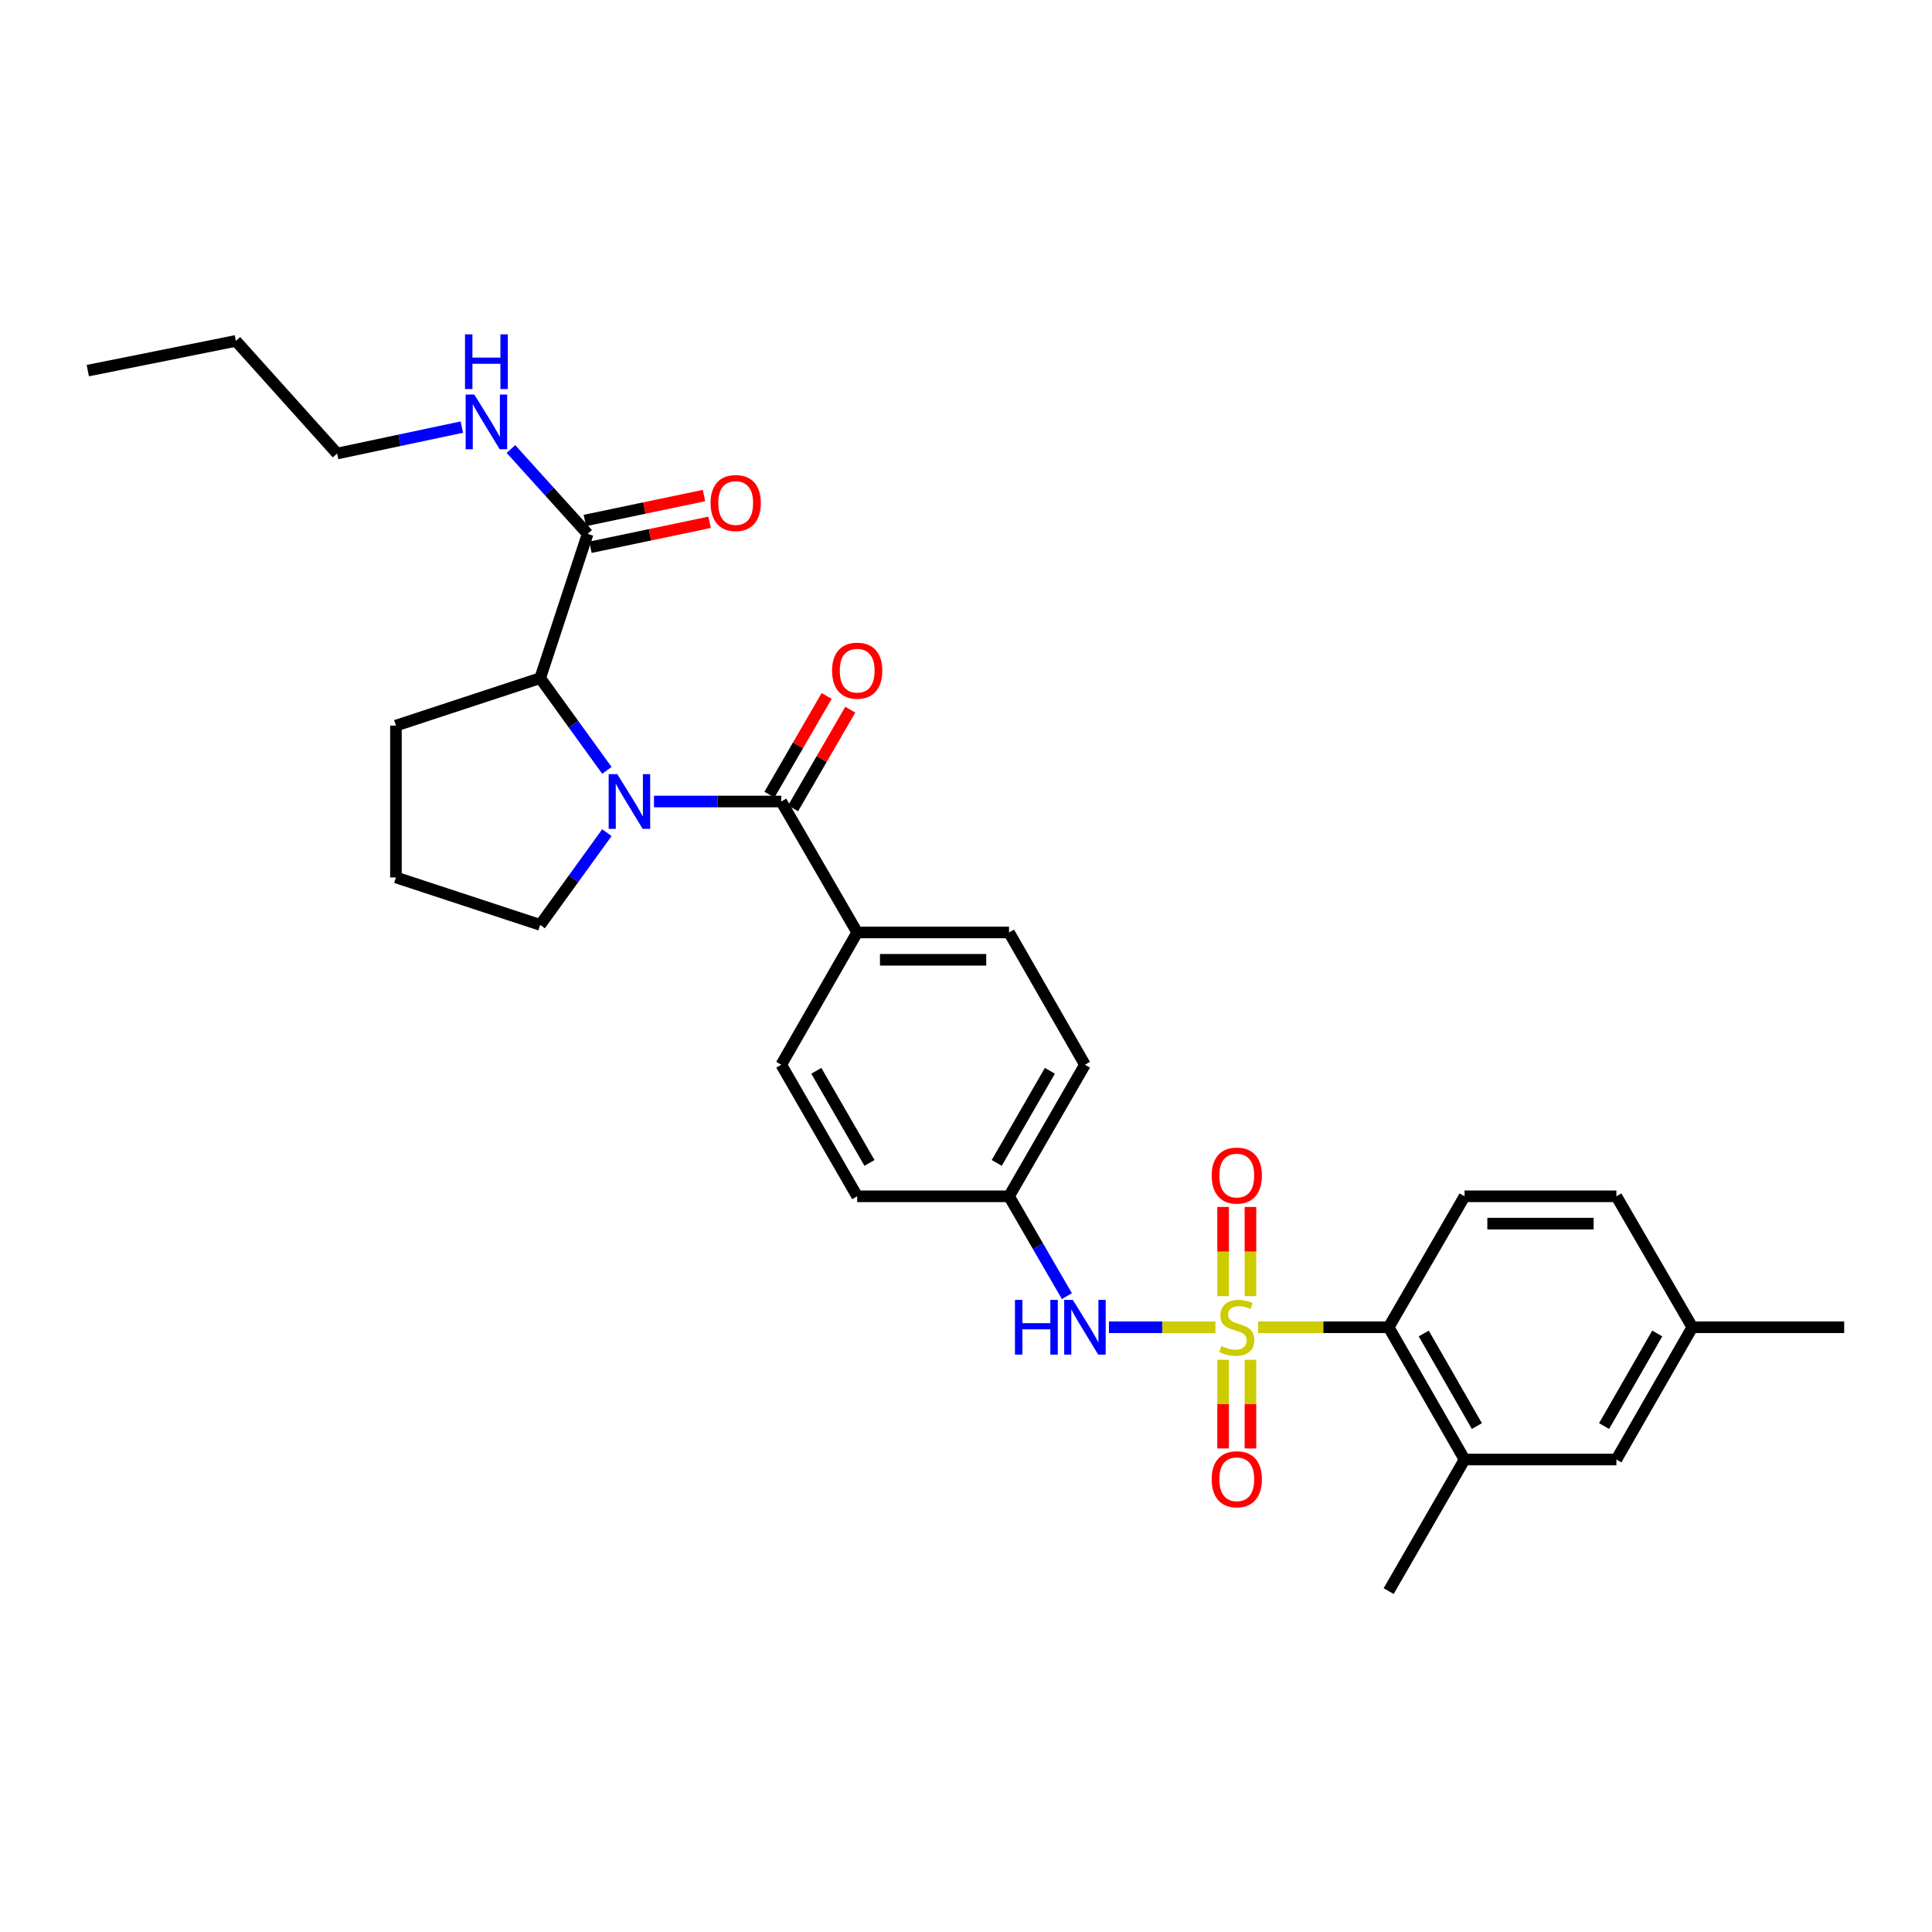 <?xml version='1.0' encoding='iso-8859-1'?>
<svg version='1.1' baseProfile='full'
              xmlns='http://www.w3.org/2000/svg'
                      xmlns:rdkit='http://www.rdkit.org/xml'
                      xmlns:xlink='http://www.w3.org/1999/xlink'
                  xml:space='preserve'
width='1000px' height='1000px' viewBox='0 0 1000 1000'>
<!-- END OF HEADER -->
<rect style='opacity:1.0;fill:#FFFFFF;stroke:none' width='1000' height='1000' x='0' y='0'> </rect>
<path class='bond-2' d='M 651.202,686.986 L 684.984,686.986' style='fill:none;fill-rule:evenodd;stroke:#CCCC00;stroke-width:6px;stroke-linecap:butt;stroke-linejoin:miter;stroke-opacity:1' />
<path class='bond-2' d='M 684.984,686.986 L 718.766,686.986' style='fill:none;fill-rule:evenodd;stroke:#000000;stroke-width:6px;stroke-linecap:butt;stroke-linejoin:miter;stroke-opacity:1' />
<path class='bond-4' d='M 629.112,686.986 L 601.552,686.986' style='fill:none;fill-rule:evenodd;stroke:#CCCC00;stroke-width:6px;stroke-linecap:butt;stroke-linejoin:miter;stroke-opacity:1' />
<path class='bond-4' d='M 601.552,686.986 L 573.992,686.986' style='fill:none;fill-rule:evenodd;stroke:#0000FF;stroke-width:6px;stroke-linecap:butt;stroke-linejoin:miter;stroke-opacity:1' />
<path class='bond-7' d='M 633.084,703.831 L 633.084,726.773' style='fill:none;fill-rule:evenodd;stroke:#CCCC00;stroke-width:6px;stroke-linecap:butt;stroke-linejoin:miter;stroke-opacity:1' />
<path class='bond-7' d='M 633.084,726.773 L 633.084,749.715' style='fill:none;fill-rule:evenodd;stroke:#FF0000;stroke-width:6px;stroke-linecap:butt;stroke-linejoin:miter;stroke-opacity:1' />
<path class='bond-7' d='M 647.23,703.831 L 647.23,726.773' style='fill:none;fill-rule:evenodd;stroke:#CCCC00;stroke-width:6px;stroke-linecap:butt;stroke-linejoin:miter;stroke-opacity:1' />
<path class='bond-7' d='M 647.23,726.773 L 647.23,749.715' style='fill:none;fill-rule:evenodd;stroke:#FF0000;stroke-width:6px;stroke-linecap:butt;stroke-linejoin:miter;stroke-opacity:1' />
<path class='bond-8' d='M 647.23,670.901 L 647.23,647.808' style='fill:none;fill-rule:evenodd;stroke:#CCCC00;stroke-width:6px;stroke-linecap:butt;stroke-linejoin:miter;stroke-opacity:1' />
<path class='bond-8' d='M 647.23,647.808 L 647.23,624.715' style='fill:none;fill-rule:evenodd;stroke:#FF0000;stroke-width:6px;stroke-linecap:butt;stroke-linejoin:miter;stroke-opacity:1' />
<path class='bond-8' d='M 633.084,670.901 L 633.084,647.808' style='fill:none;fill-rule:evenodd;stroke:#CCCC00;stroke-width:6px;stroke-linecap:butt;stroke-linejoin:miter;stroke-opacity:1' />
<path class='bond-8' d='M 633.084,647.808 L 633.084,624.715' style='fill:none;fill-rule:evenodd;stroke:#FF0000;stroke-width:6px;stroke-linecap:butt;stroke-linejoin:miter;stroke-opacity:1' />
<path class='bond-0' d='M 338.489,414.861 L 371.433,414.861' style='fill:none;fill-rule:evenodd;stroke:#0000FF;stroke-width:6px;stroke-linecap:butt;stroke-linejoin:miter;stroke-opacity:1' />
<path class='bond-0' d='M 371.433,414.861 L 404.377,414.861' style='fill:none;fill-rule:evenodd;stroke:#000000;stroke-width:6px;stroke-linecap:butt;stroke-linejoin:miter;stroke-opacity:1' />
<path class='bond-3' d='M 314.117,398.731 L 296.858,374.87' style='fill:none;fill-rule:evenodd;stroke:#0000FF;stroke-width:6px;stroke-linecap:butt;stroke-linejoin:miter;stroke-opacity:1' />
<path class='bond-3' d='M 296.858,374.87 L 279.6,351.01' style='fill:none;fill-rule:evenodd;stroke:#000000;stroke-width:6px;stroke-linecap:butt;stroke-linejoin:miter;stroke-opacity:1' />
<path class='bond-18' d='M 314.118,430.991 L 296.859,454.855' style='fill:none;fill-rule:evenodd;stroke:#0000FF;stroke-width:6px;stroke-linecap:butt;stroke-linejoin:miter;stroke-opacity:1' />
<path class='bond-18' d='M 296.859,454.855 L 279.6,478.719' style='fill:none;fill-rule:evenodd;stroke:#000000;stroke-width:6px;stroke-linecap:butt;stroke-linejoin:miter;stroke-opacity:1' />
<path class='bond-1' d='M 404.377,414.861 L 443.678,482.64' style='fill:none;fill-rule:evenodd;stroke:#000000;stroke-width:6px;stroke-linecap:butt;stroke-linejoin:miter;stroke-opacity:1' />
<path class='bond-11' d='M 410.496,418.407 L 425.301,392.865' style='fill:none;fill-rule:evenodd;stroke:#000000;stroke-width:6px;stroke-linecap:butt;stroke-linejoin:miter;stroke-opacity:1' />
<path class='bond-11' d='M 425.301,392.865 L 440.106,367.323' style='fill:none;fill-rule:evenodd;stroke:#FF0000;stroke-width:6px;stroke-linecap:butt;stroke-linejoin:miter;stroke-opacity:1' />
<path class='bond-11' d='M 398.258,411.314 L 413.063,385.772' style='fill:none;fill-rule:evenodd;stroke:#000000;stroke-width:6px;stroke-linecap:butt;stroke-linejoin:miter;stroke-opacity:1' />
<path class='bond-11' d='M 413.063,385.772 L 427.868,360.23' style='fill:none;fill-rule:evenodd;stroke:#FF0000;stroke-width:6px;stroke-linecap:butt;stroke-linejoin:miter;stroke-opacity:1' />
<path class='bond-6' d='M 718.766,686.986 L 758.051,755.442' style='fill:none;fill-rule:evenodd;stroke:#000000;stroke-width:6px;stroke-linecap:butt;stroke-linejoin:miter;stroke-opacity:1' />
<path class='bond-6' d='M 736.927,690.214 L 764.427,738.133' style='fill:none;fill-rule:evenodd;stroke:#000000;stroke-width:6px;stroke-linecap:butt;stroke-linejoin:miter;stroke-opacity:1' />
<path class='bond-10' d='M 718.766,686.986 L 758.051,619.206' style='fill:none;fill-rule:evenodd;stroke:#000000;stroke-width:6px;stroke-linecap:butt;stroke-linejoin:miter;stroke-opacity:1' />
<path class='bond-5' d='M 279.6,351.01 L 304.165,276.338' style='fill:none;fill-rule:evenodd;stroke:#000000;stroke-width:6px;stroke-linecap:butt;stroke-linejoin:miter;stroke-opacity:1' />
<path class='bond-23' d='M 279.6,351.01 L 204.943,375.568' style='fill:none;fill-rule:evenodd;stroke:#000000;stroke-width:6px;stroke-linecap:butt;stroke-linejoin:miter;stroke-opacity:1' />
<path class='bond-14' d='M 552.22,670.867 L 537.245,645.037' style='fill:none;fill-rule:evenodd;stroke:#0000FF;stroke-width:6px;stroke-linecap:butt;stroke-linejoin:miter;stroke-opacity:1' />
<path class='bond-14' d='M 537.245,645.037 L 522.271,619.206' style='fill:none;fill-rule:evenodd;stroke:#000000;stroke-width:6px;stroke-linecap:butt;stroke-linejoin:miter;stroke-opacity:1' />
<path class='bond-13' d='M 305.616,283.261 L 336.451,276.8' style='fill:none;fill-rule:evenodd;stroke:#000000;stroke-width:6px;stroke-linecap:butt;stroke-linejoin:miter;stroke-opacity:1' />
<path class='bond-13' d='M 336.451,276.8 L 367.287,270.339' style='fill:none;fill-rule:evenodd;stroke:#FF0000;stroke-width:6px;stroke-linecap:butt;stroke-linejoin:miter;stroke-opacity:1' />
<path class='bond-13' d='M 302.715,269.416 L 333.551,262.955' style='fill:none;fill-rule:evenodd;stroke:#000000;stroke-width:6px;stroke-linecap:butt;stroke-linejoin:miter;stroke-opacity:1' />
<path class='bond-13' d='M 333.551,262.955 L 364.386,256.495' style='fill:none;fill-rule:evenodd;stroke:#FF0000;stroke-width:6px;stroke-linecap:butt;stroke-linejoin:miter;stroke-opacity:1' />
<path class='bond-15' d='M 304.165,276.338 L 284.312,254.374' style='fill:none;fill-rule:evenodd;stroke:#000000;stroke-width:6px;stroke-linecap:butt;stroke-linejoin:miter;stroke-opacity:1' />
<path class='bond-15' d='M 284.312,254.374 L 264.458,232.409' style='fill:none;fill-rule:evenodd;stroke:#0000FF;stroke-width:6px;stroke-linecap:butt;stroke-linejoin:miter;stroke-opacity:1' />
<path class='bond-12' d='M 758.051,755.442 L 836.644,755.442' style='fill:none;fill-rule:evenodd;stroke:#000000;stroke-width:6px;stroke-linecap:butt;stroke-linejoin:miter;stroke-opacity:1' />
<path class='bond-24' d='M 758.051,755.442 L 718.766,823.552' style='fill:none;fill-rule:evenodd;stroke:#000000;stroke-width:6px;stroke-linecap:butt;stroke-linejoin:miter;stroke-opacity:1' />
<path class='bond-9' d='M 443.678,482.64 L 522.271,482.64' style='fill:none;fill-rule:evenodd;stroke:#000000;stroke-width:6px;stroke-linecap:butt;stroke-linejoin:miter;stroke-opacity:1' />
<path class='bond-9' d='M 455.467,496.786 L 510.482,496.786' style='fill:none;fill-rule:evenodd;stroke:#000000;stroke-width:6px;stroke-linecap:butt;stroke-linejoin:miter;stroke-opacity:1' />
<path class='bond-30' d='M 443.678,482.64 L 404.377,551.096' style='fill:none;fill-rule:evenodd;stroke:#000000;stroke-width:6px;stroke-linecap:butt;stroke-linejoin:miter;stroke-opacity:1' />
<path class='bond-19' d='M 758.051,619.206 L 836.644,619.206' style='fill:none;fill-rule:evenodd;stroke:#000000;stroke-width:6px;stroke-linecap:butt;stroke-linejoin:miter;stroke-opacity:1' />
<path class='bond-19' d='M 769.84,633.351 L 824.855,633.351' style='fill:none;fill-rule:evenodd;stroke:#000000;stroke-width:6px;stroke-linecap:butt;stroke-linejoin:miter;stroke-opacity:1' />
<path class='bond-31' d='M 836.644,755.442 L 875.952,686.986' style='fill:none;fill-rule:evenodd;stroke:#000000;stroke-width:6px;stroke-linecap:butt;stroke-linejoin:miter;stroke-opacity:1' />
<path class='bond-31' d='M 830.273,738.129 L 857.789,690.21' style='fill:none;fill-rule:evenodd;stroke:#000000;stroke-width:6px;stroke-linecap:butt;stroke-linejoin:miter;stroke-opacity:1' />
<path class='bond-21' d='M 522.271,619.206 L 443.678,619.206' style='fill:none;fill-rule:evenodd;stroke:#000000;stroke-width:6px;stroke-linecap:butt;stroke-linejoin:miter;stroke-opacity:1' />
<path class='bond-22' d='M 522.271,619.206 L 561.564,551.096' style='fill:none;fill-rule:evenodd;stroke:#000000;stroke-width:6px;stroke-linecap:butt;stroke-linejoin:miter;stroke-opacity:1' />
<path class='bond-22' d='M 515.912,601.921 L 543.417,554.244' style='fill:none;fill-rule:evenodd;stroke:#000000;stroke-width:6px;stroke-linecap:butt;stroke-linejoin:miter;stroke-opacity:1' />
<path class='bond-26' d='M 239.05,221.061 L 206.771,227.902' style='fill:none;fill-rule:evenodd;stroke:#0000FF;stroke-width:6px;stroke-linecap:butt;stroke-linejoin:miter;stroke-opacity:1' />
<path class='bond-26' d='M 206.771,227.902 L 174.492,234.743' style='fill:none;fill-rule:evenodd;stroke:#000000;stroke-width:6px;stroke-linecap:butt;stroke-linejoin:miter;stroke-opacity:1' />
<path class='bond-16' d='M 404.377,551.096 L 443.678,619.206' style='fill:none;fill-rule:evenodd;stroke:#000000;stroke-width:6px;stroke-linecap:butt;stroke-linejoin:miter;stroke-opacity:1' />
<path class='bond-16' d='M 422.524,554.243 L 450.035,601.92' style='fill:none;fill-rule:evenodd;stroke:#000000;stroke-width:6px;stroke-linecap:butt;stroke-linejoin:miter;stroke-opacity:1' />
<path class='bond-17' d='M 522.271,482.64 L 561.564,551.096' style='fill:none;fill-rule:evenodd;stroke:#000000;stroke-width:6px;stroke-linecap:butt;stroke-linejoin:miter;stroke-opacity:1' />
<path class='bond-25' d='M 279.6,478.719 L 204.943,454.161' style='fill:none;fill-rule:evenodd;stroke:#000000;stroke-width:6px;stroke-linecap:butt;stroke-linejoin:miter;stroke-opacity:1' />
<path class='bond-20' d='M 836.644,619.206 L 875.952,686.986' style='fill:none;fill-rule:evenodd;stroke:#000000;stroke-width:6px;stroke-linecap:butt;stroke-linejoin:miter;stroke-opacity:1' />
<path class='bond-27' d='M 875.952,686.986 L 954.545,686.986' style='fill:none;fill-rule:evenodd;stroke:#000000;stroke-width:6px;stroke-linecap:butt;stroke-linejoin:miter;stroke-opacity:1' />
<path class='bond-32' d='M 204.943,375.568 L 204.943,454.161' style='fill:none;fill-rule:evenodd;stroke:#000000;stroke-width:6px;stroke-linecap:butt;stroke-linejoin:miter;stroke-opacity:1' />
<path class='bond-28' d='M 174.492,234.743 L 122.091,176.448' style='fill:none;fill-rule:evenodd;stroke:#000000;stroke-width:6px;stroke-linecap:butt;stroke-linejoin:miter;stroke-opacity:1' />
<path class='bond-29' d='M 122.091,176.448 L 45.455,191.835' style='fill:none;fill-rule:evenodd;stroke:#000000;stroke-width:6px;stroke-linecap:butt;stroke-linejoin:miter;stroke-opacity:1' />
<path  class='atom-0' d='M 632.157 696.706
Q 632.477 696.826, 633.797 697.386
Q 635.117 697.946, 636.557 698.306
Q 638.037 698.626, 639.477 698.626
Q 642.157 698.626, 643.717 697.346
Q 645.277 696.026, 645.277 693.746
Q 645.277 692.186, 644.477 691.226
Q 643.717 690.266, 642.517 689.746
Q 641.317 689.226, 639.317 688.626
Q 636.797 687.866, 635.277 687.146
Q 633.797 686.426, 632.717 684.906
Q 631.677 683.386, 631.677 680.826
Q 631.677 677.266, 634.077 675.066
Q 636.517 672.866, 641.317 672.866
Q 644.597 672.866, 648.317 674.426
L 647.397 677.506
Q 643.997 676.106, 641.437 676.106
Q 638.677 676.106, 637.157 677.266
Q 635.637 678.386, 635.677 680.346
Q 635.677 681.866, 636.437 682.786
Q 637.237 683.706, 638.357 684.226
Q 639.517 684.746, 641.437 685.346
Q 643.997 686.146, 645.517 686.946
Q 647.037 687.746, 648.117 689.386
Q 649.237 690.986, 649.237 693.746
Q 649.237 697.666, 646.597 699.786
Q 643.997 701.866, 639.637 701.866
Q 637.117 701.866, 635.197 701.306
Q 633.317 700.786, 631.077 699.866
L 632.157 696.706
' fill='#CCCC00'/>
<path  class='atom-1' d='M 319.524 400.701
L 328.804 415.701
Q 329.724 417.181, 331.204 419.861
Q 332.684 422.541, 332.764 422.701
L 332.764 400.701
L 336.524 400.701
L 336.524 429.021
L 332.644 429.021
L 322.684 412.621
Q 321.524 410.701, 320.284 408.501
Q 319.084 406.301, 318.724 405.621
L 318.724 429.021
L 315.044 429.021
L 315.044 400.701
L 319.524 400.701
' fill='#0000FF'/>
<path  class='atom-5' d='M 525.344 672.826
L 529.184 672.826
L 529.184 684.866
L 543.664 684.866
L 543.664 672.826
L 547.504 672.826
L 547.504 701.146
L 543.664 701.146
L 543.664 688.066
L 529.184 688.066
L 529.184 701.146
L 525.344 701.146
L 525.344 672.826
' fill='#0000FF'/>
<path  class='atom-5' d='M 555.304 672.826
L 564.584 687.826
Q 565.504 689.306, 566.984 691.986
Q 568.464 694.666, 568.544 694.826
L 568.544 672.826
L 572.304 672.826
L 572.304 701.146
L 568.424 701.146
L 558.464 684.746
Q 557.304 682.826, 556.064 680.626
Q 554.864 678.426, 554.504 677.746
L 554.504 701.146
L 550.824 701.146
L 550.824 672.826
L 555.304 672.826
' fill='#0000FF'/>
<path  class='atom-8' d='M 627.157 765.659
Q 627.157 758.859, 630.517 755.059
Q 633.877 751.259, 640.157 751.259
Q 646.437 751.259, 649.797 755.059
Q 653.157 758.859, 653.157 765.659
Q 653.157 772.539, 649.757 776.459
Q 646.357 780.339, 640.157 780.339
Q 633.917 780.339, 630.517 776.459
Q 627.157 772.579, 627.157 765.659
M 640.157 777.139
Q 644.477 777.139, 646.797 774.259
Q 649.157 771.339, 649.157 765.659
Q 649.157 760.099, 646.797 757.299
Q 644.477 754.459, 640.157 754.459
Q 635.837 754.459, 633.477 757.259
Q 631.157 760.059, 631.157 765.659
Q 631.157 771.379, 633.477 774.259
Q 635.837 777.139, 640.157 777.139
' fill='#FF0000'/>
<path  class='atom-9' d='M 627.157 608.473
Q 627.157 601.673, 630.517 597.873
Q 633.877 594.073, 640.157 594.073
Q 646.437 594.073, 649.797 597.873
Q 653.157 601.673, 653.157 608.473
Q 653.157 615.353, 649.757 619.273
Q 646.357 623.153, 640.157 623.153
Q 633.917 623.153, 630.517 619.273
Q 627.157 615.393, 627.157 608.473
M 640.157 619.953
Q 644.477 619.953, 646.797 617.073
Q 649.157 614.153, 649.157 608.473
Q 649.157 602.913, 646.797 600.113
Q 644.477 597.273, 640.157 597.273
Q 635.837 597.273, 633.477 600.073
Q 631.157 602.873, 631.157 608.473
Q 631.157 614.193, 633.477 617.073
Q 635.837 619.953, 640.157 619.953
' fill='#FF0000'/>
<path  class='atom-12' d='M 430.678 347.137
Q 430.678 340.337, 434.038 336.537
Q 437.398 332.737, 443.678 332.737
Q 449.958 332.737, 453.318 336.537
Q 456.678 340.337, 456.678 347.137
Q 456.678 354.017, 453.278 357.937
Q 449.878 361.817, 443.678 361.817
Q 437.438 361.817, 434.038 357.937
Q 430.678 354.057, 430.678 347.137
M 443.678 358.617
Q 447.998 358.617, 450.318 355.737
Q 452.678 352.817, 452.678 347.137
Q 452.678 341.577, 450.318 338.777
Q 447.998 335.937, 443.678 335.937
Q 439.358 335.937, 436.998 338.737
Q 434.678 341.537, 434.678 347.137
Q 434.678 352.857, 436.998 355.737
Q 439.358 358.617, 443.678 358.617
' fill='#FF0000'/>
<path  class='atom-14' d='M 367.794 260.363
Q 367.794 253.563, 371.154 249.763
Q 374.514 245.963, 380.794 245.963
Q 387.074 245.963, 390.434 249.763
Q 393.794 253.563, 393.794 260.363
Q 393.794 267.243, 390.394 271.163
Q 386.994 275.043, 380.794 275.043
Q 374.554 275.043, 371.154 271.163
Q 367.794 267.283, 367.794 260.363
M 380.794 271.843
Q 385.114 271.843, 387.434 268.963
Q 389.794 266.043, 389.794 260.363
Q 389.794 254.803, 387.434 252.003
Q 385.114 249.163, 380.794 249.163
Q 376.474 249.163, 374.114 251.963
Q 371.794 254.763, 371.794 260.363
Q 371.794 266.083, 374.114 268.963
Q 376.474 271.843, 380.794 271.843
' fill='#FF0000'/>
<path  class='atom-16' d='M 245.505 204.206
L 254.785 219.206
Q 255.705 220.686, 257.185 223.366
Q 258.665 226.046, 258.745 226.206
L 258.745 204.206
L 262.505 204.206
L 262.505 232.526
L 258.625 232.526
L 248.665 216.126
Q 247.505 214.206, 246.265 212.006
Q 245.065 209.806, 244.705 209.126
L 244.705 232.526
L 241.025 232.526
L 241.025 204.206
L 245.505 204.206
' fill='#0000FF'/>
<path  class='atom-16' d='M 240.685 173.054
L 244.525 173.054
L 244.525 185.094
L 259.005 185.094
L 259.005 173.054
L 262.845 173.054
L 262.845 201.374
L 259.005 201.374
L 259.005 188.294
L 244.525 188.294
L 244.525 201.374
L 240.685 201.374
L 240.685 173.054
' fill='#0000FF'/>
</svg>
